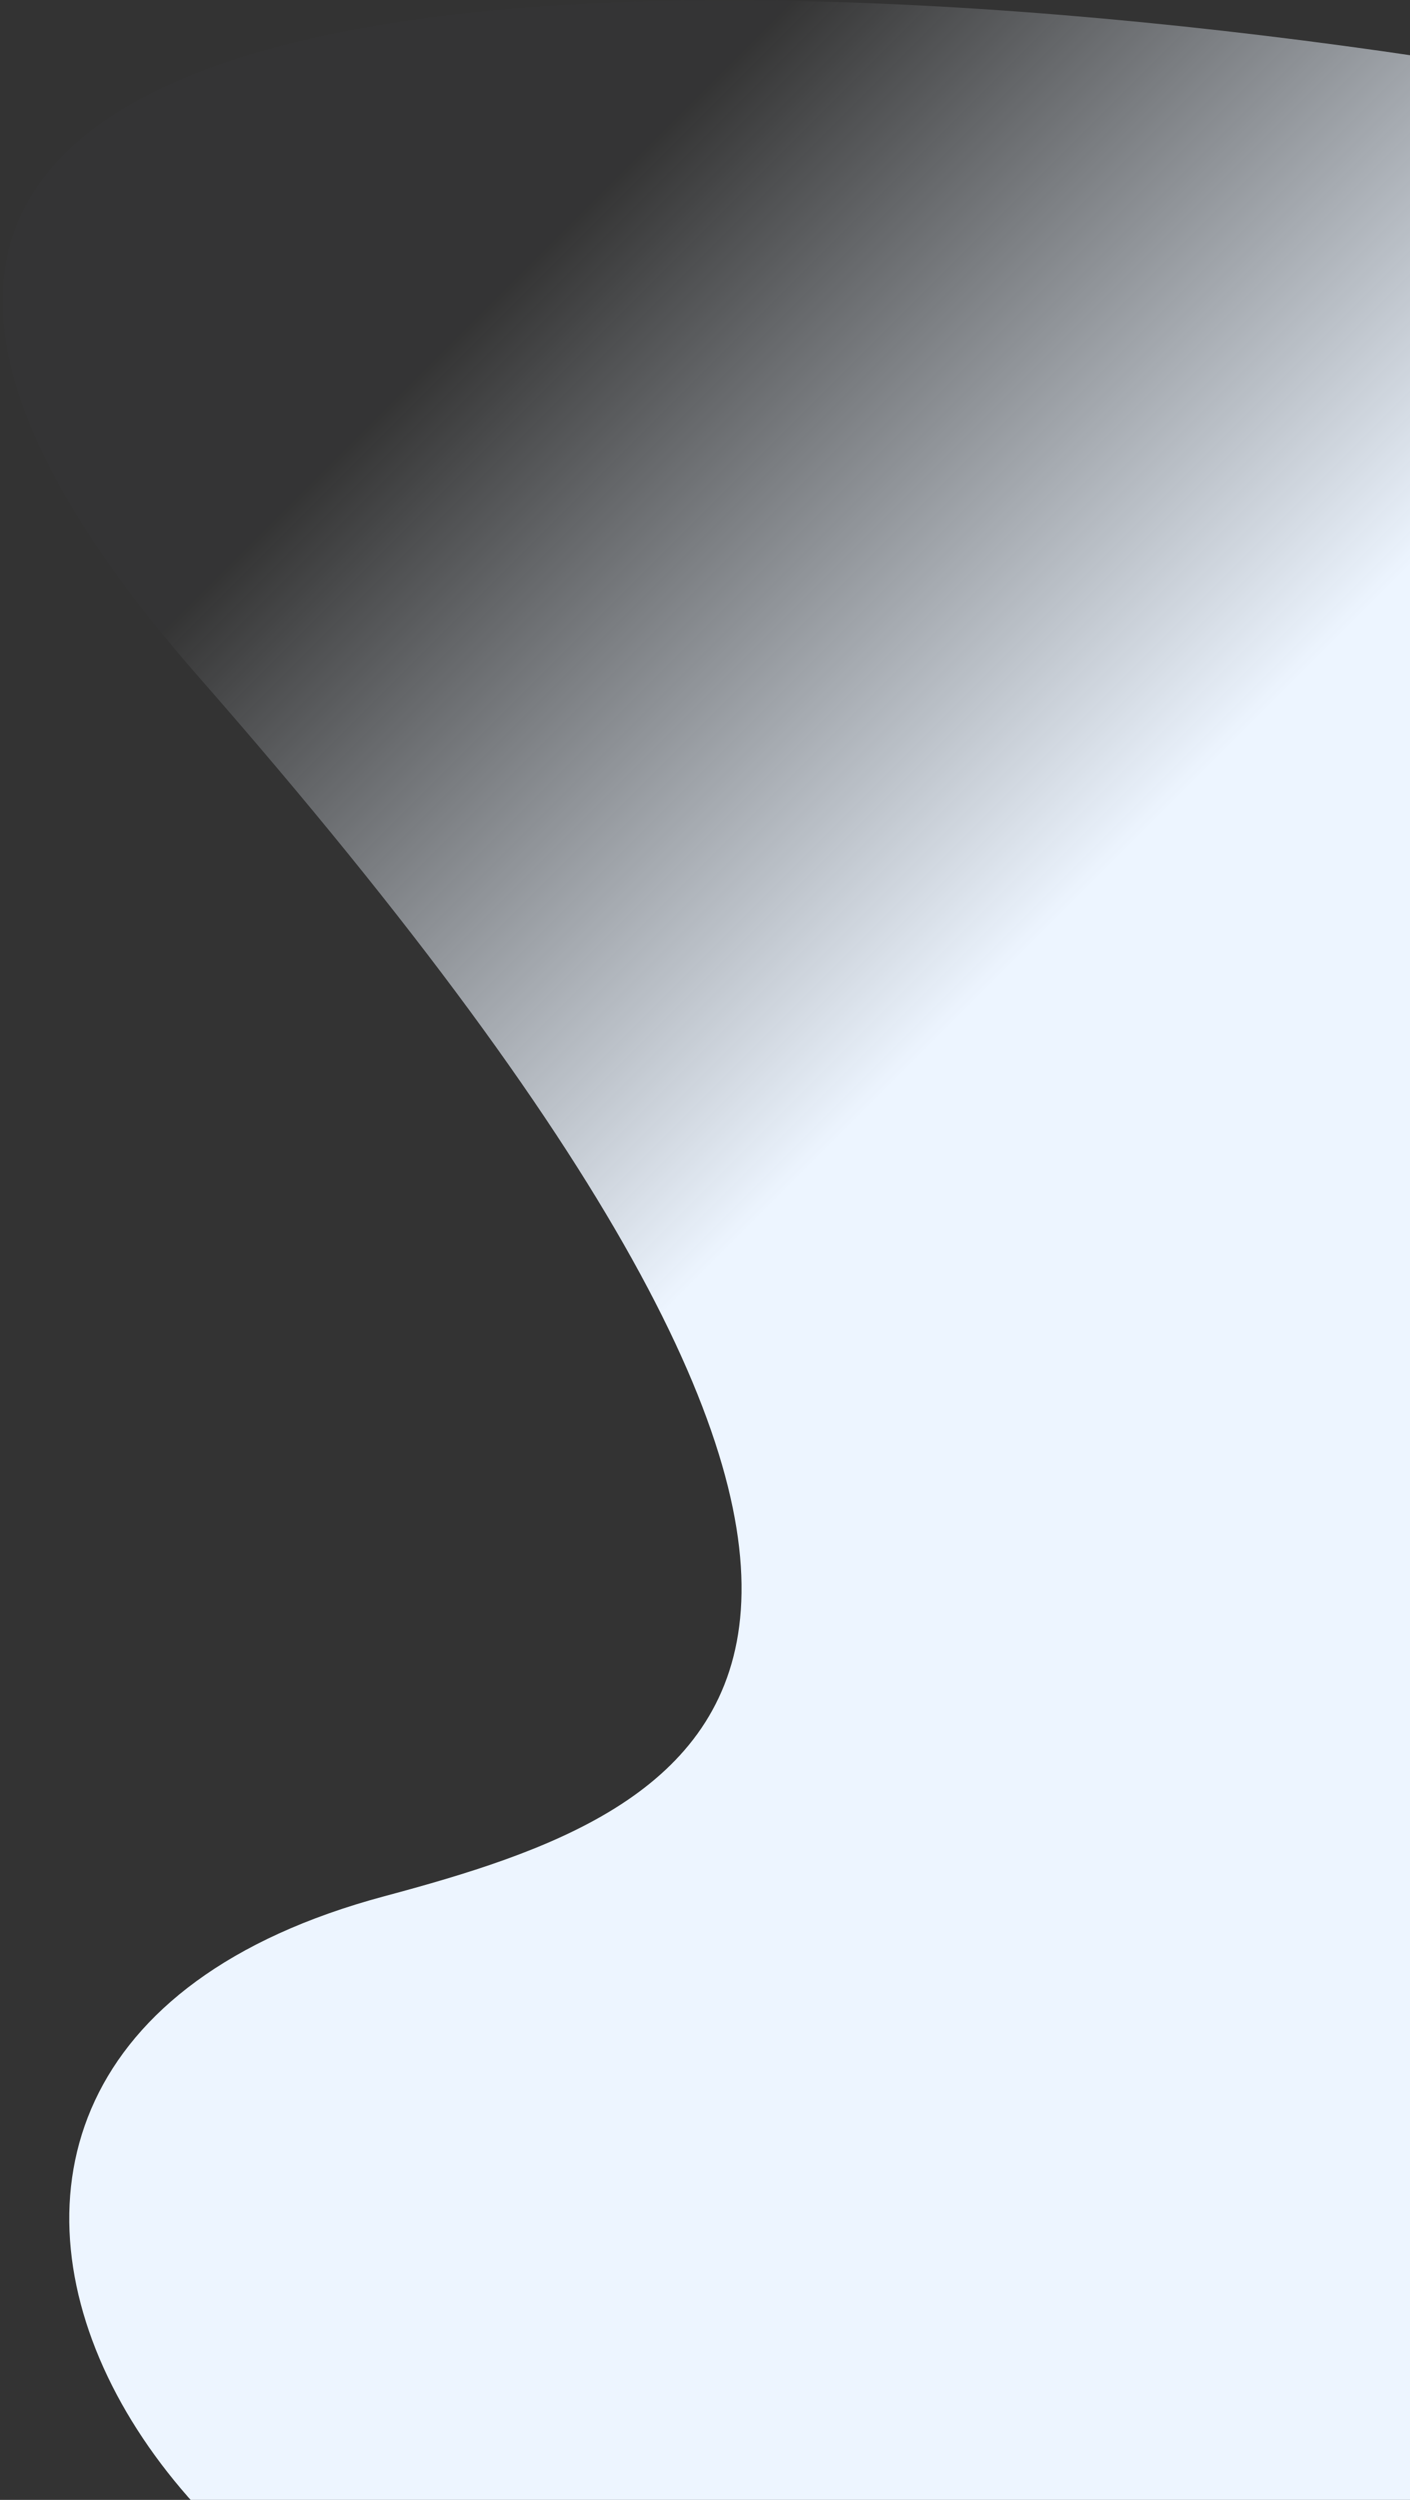 
<svg width="399" height="707" viewBox="0 0 399 707" fill="none" xmlns="http://www.w3.org/2000/svg">
<rect x="0" y="0" width="399" height="707" fill="#333333" stroke="none"/>
<path d="M56.357 191.588C-140.333 -32.754 232.009 -14.494 442.766 22.679L597.686 600.847C524.515 655.75 344.929 766.901 211.952 772.277C45.732 778.998 -68.189 583.694 108.739 536.286C200.592 511.674 302.22 472.017 56.357 191.588Z" fill="url(#paint0_linear_374_5395)"/>
<defs>
<linearGradient id="paint0_linear_374_5395" x1="120.412" y1="438.678" x2="-46.747" y2="271.519" gradientUnits="userSpaceOnUse">
<stop stop-color="#edf5ff"/>
<stop offset="1" stop-color="#edf5ff" stop-opacity="0.01"/>
</linearGradient>
</defs>
</svg>

